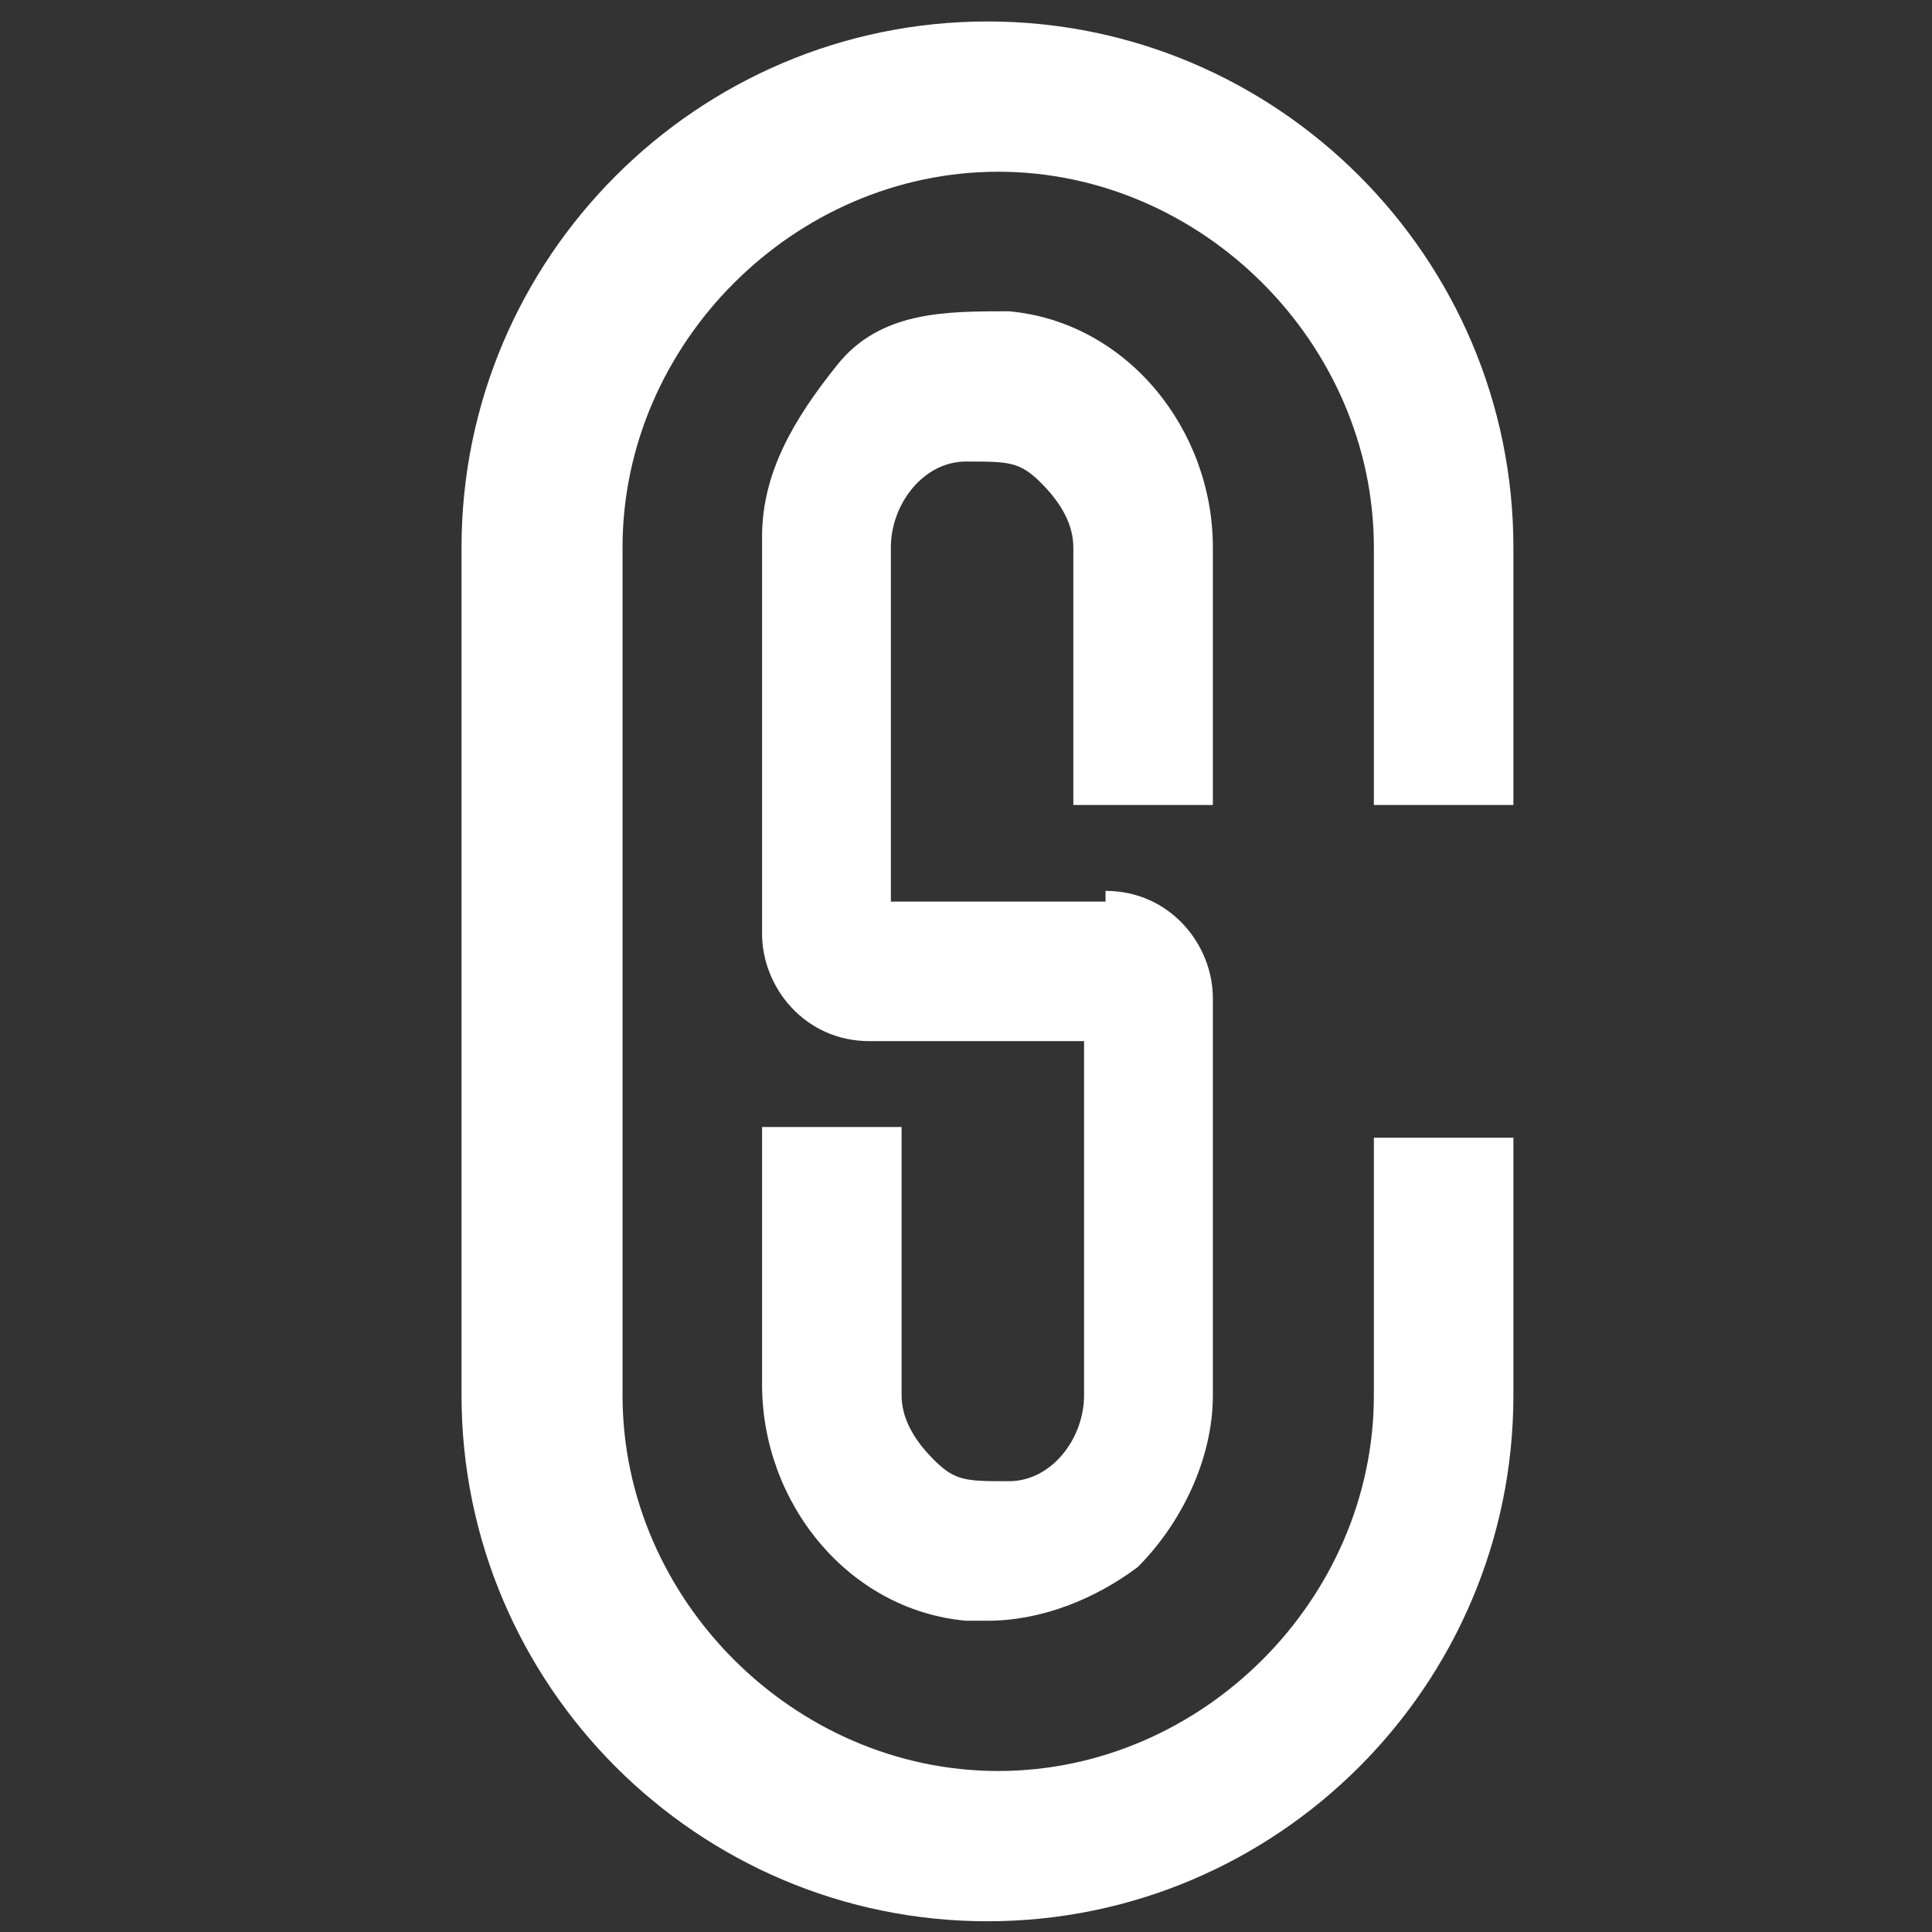<?xml version="1.0" encoding="UTF-8"?>
<svg id="Layer_1" data-name="Layer 1" xmlns="http://www.w3.org/2000/svg" version="1.1" viewBox="0 0 18 18">
  <rect x="0" y="0" width="18" height="18" fill="#333333" stroke="none"/>
  <defs>
    <style>
      .cls-1 {
        fill: #fff;
        stroke-width: 0px;
      }
    </style>
  </defs>
  <path class="cls-1" d="M9.2,17.9c-2.7,0-4.9-2.2-4.9-4.9v-7.9c0-2.7,2.2-4.9,4.9-4.9s4.9,2.2,4.9,4.9v2.4h-1.3v-2.4c0-1.9-1.6-3.5-3.5-3.5s-3.5,1.6-3.5,3.5v7.9c0,1.9,1.6,3.5,3.5,3.5s3.5-1.6,3.5-3.5v-2.4h1.3v2.4c0,2.7-2.2,4.9-4.9,4.9"/>
  <path class="cls-1" d="M10.3,8.4h-2v-3.3c0-.4.3-.8.7-.8s.5,0,.7.2.3.4.3.6v2.4h1.3v-2.4c0-1.1-.8-2.1-1.9-2.2-.6,0-1.2,0-1.6.5s-.7,1-.7,1.6v3.7c0,.5.4,1,1,1h2v3.3c0,.4-.3.8-.7.8s-.5,0-.7-.2-.3-.4-.3-.6v-2.5h-1.3v2.4c0,1.1.8,2.1,1.9,2.2h.2c.5,0,1-.2,1.4-.5.4-.4.7-1,.7-1.6v-3.7c0-.5-.4-1-1-1"/>
</svg>